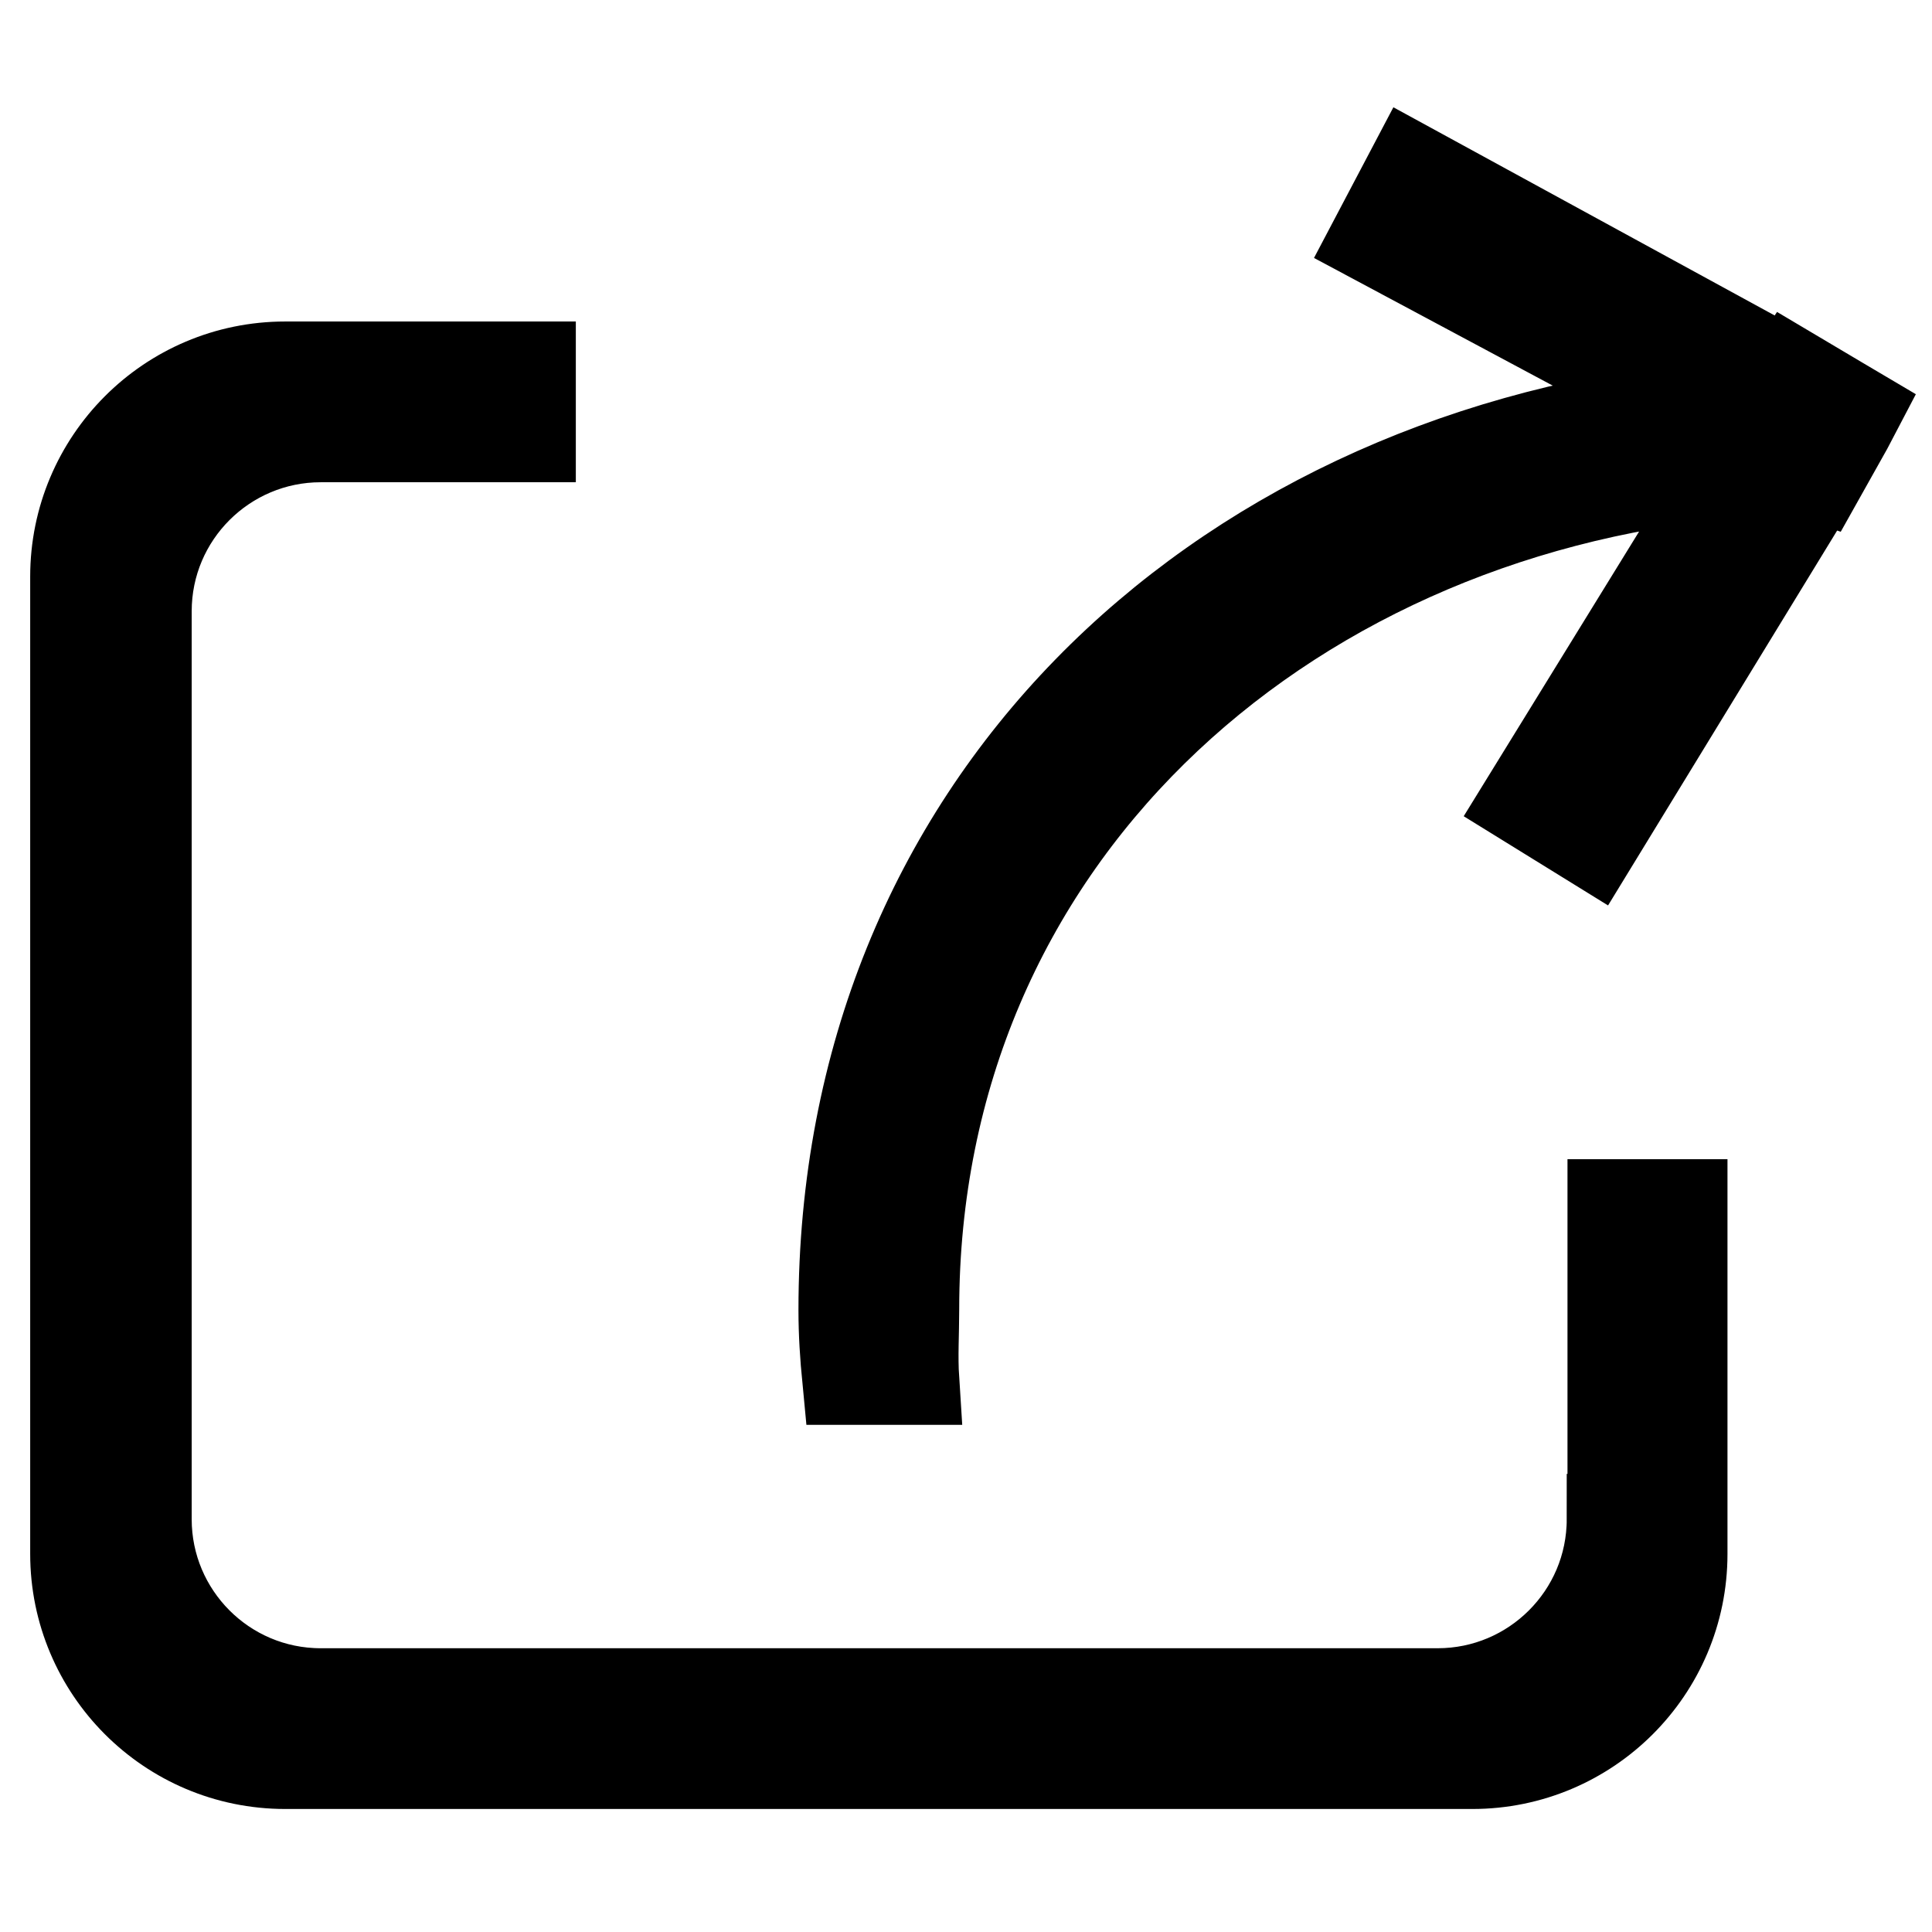 <?xml version="1.0" encoding="utf-8"?>
<!-- Svg Vector Icons : http://www.onlinewebfonts.com/icon -->
<!DOCTYPE svg PUBLIC "-//W3C//DTD SVG 1.1//EN" "http://www.w3.org/Graphics/SVG/1.1/DTD/svg11.dtd">
<svg version="1.1" xmlns="http://www.w3.org/2000/svg" xmlns:xlink="http://www.w3.org/1999/xlink" x="0px" y="0px" viewBox="0 0 256 256" enable-background="new 0 0 256 256" xml:space="preserve">
<g> <path stroke-width="12" fill-opacity="0" stroke="#000000"  d="M213.6,201.3c0,12.8-10.4,23.1-23.1,23.1h-148c-12.8,0-23.1-10.4-23.1-23.1V81c0-12.8,10.4-23.1,23.1-23.1 h27.8v-9.3H37.8C22.4,48.6,10,61.1,10,76.4v129.5c0,15.3,12.4,27.8,27.8,27.8h157.3c15.3,0,27.8-12.4,27.8-27.8v-46.3h-9.2V201.3z  M245.9,54.5L245.9,54.5l-2.2-1.3l-6.4-3.8l-0.2,0.3l-50-27.3l-4.9,9.3L223.9,54c-63.2,7.4-112.1,52.9-112.1,119.6 c0,3.1,0.2,6.1,0.5,9.2h8.8c-0.2-3.1,0-6.1,0-9.3c0-62.1,48.4-105.2,107.9-110.8l-26.8,43.5l8.9,5.5l29.7-48.6l0.3,0.1l3.7-6.6 L245.9,54.5L245.9,54.5z"/></g>
</svg>